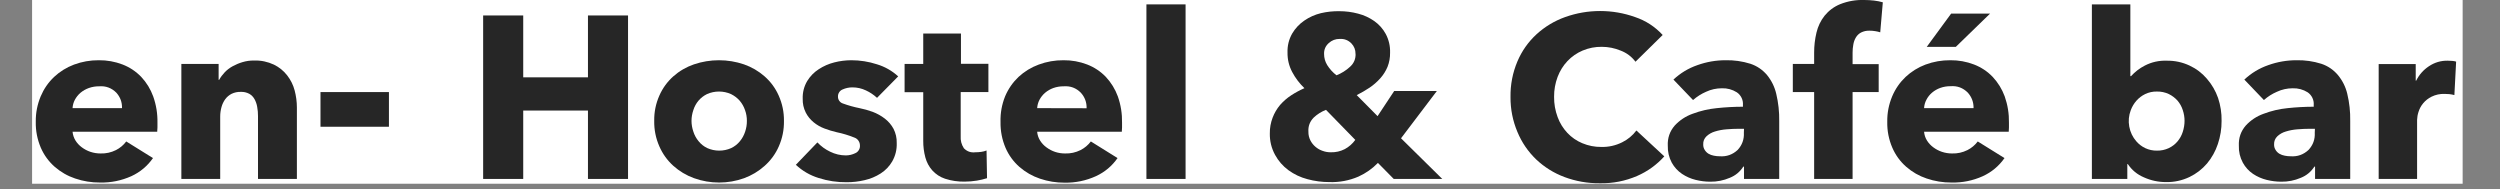 <svg xmlns="http://www.w3.org/2000/svg" xmlns:xlink="http://www.w3.org/1999/xlink" width="463" zoomAndPan="magnify" viewBox="0 0 347.25 26.25" height="35" preserveAspectRatio="xMidYMid meet" version="1.0"><rect x="0" y="0" width="347.25" height="26.25" fill="#808080" stroke="none"/><defs><clipPath id="4c52f22993"><path d="M 4.457 0 L 342.062 0 L 342.062 25.52 L 4.457 25.52 Z M 4.457 0 " clip-rule="nonzero"/></clipPath><clipPath id="e13719e5b6"><path d="M 4.457 8 L 22 8 L 22 25.52 L 4.457 25.52 Z M 4.457 8 " clip-rule="nonzero"/></clipPath><clipPath id="927f2b4dac"><path d="M 90 8 L 109 8 L 109 25.52 L 90 25.52 Z M 90 8 " clip-rule="nonzero"/></clipPath><clipPath id="3e99fc5627"><path d="M 110 8 L 125 8 L 125 25.52 L 110 25.52 Z M 110 8 " clip-rule="nonzero"/></clipPath><clipPath id="3f98753766"><path d="M 125 4 L 138 4 L 138 25.52 L 125 25.52 Z M 125 4 " clip-rule="nonzero"/></clipPath><clipPath id="d63df7d0e3"><path d="M 138 8 L 156 8 L 156 25.52 L 138 25.52 Z M 138 8 " clip-rule="nonzero"/></clipPath><clipPath id="6268e8bb35"><path d="M 176 1 L 201 1 L 201 25.52 L 176 25.52 Z M 176 1 " clip-rule="nonzero"/></clipPath><clipPath id="7f6aebcf03"><path d="M 209 1 L 232 1 L 232 25.52 L 209 25.52 Z M 209 1 " clip-rule="nonzero"/></clipPath><clipPath id="a76c3f7136"><path d="M 231 8 L 248 8 L 248 25.52 L 231 25.52 Z M 231 8 " clip-rule="nonzero"/></clipPath><clipPath id="74fa76cac0"><path d="M 262 1 L 280 1 L 280 25.52 L 262 25.52 Z M 262 1 " clip-rule="nonzero"/></clipPath><clipPath id="dee98580f2"><path d="M 290 0 L 309 0 L 309 25.52 L 290 25.52 Z M 290 0 " clip-rule="nonzero"/></clipPath><clipPath id="9e84029b35"><path d="M 310 8 L 327 8 L 327 25.52 L 310 25.52 Z M 310 8 " clip-rule="nonzero"/></clipPath><clipPath id="b1c49713e5"><path d="M 330 8 L 341.332 8 L 341.332 25 L 330 25 Z M 330 8 " clip-rule="nonzero"/></clipPath></defs><g clip-path="url(#4c52f22993)"><path fill="#ffffff" d="M 4.457 0 L 342.062 0 L 342.062 25.52 L 4.457 25.52 Z M 4.457 0 " fill-opacity="1" fill-rule="nonzero"/></g><g clip-path="url(#e13719e5b6)"><path fill="#262626" d="M 21.871 17.055 L 21.871 17.695 C 21.871 17.898 21.859 18.102 21.836 18.301 L 10.078 18.301 C 10.121 18.742 10.258 19.148 10.488 19.523 C 10.723 19.895 11.016 20.207 11.367 20.465 C 11.734 20.738 12.137 20.949 12.57 21.094 C 13.02 21.242 13.484 21.316 13.957 21.316 C 14.715 21.34 15.43 21.184 16.105 20.848 C 16.676 20.559 17.152 20.156 17.535 19.648 L 21.25 21.957 C 20.473 23.066 19.469 23.906 18.242 24.473 C 16.855 25.09 15.406 25.387 13.891 25.355 C 12.707 25.359 11.559 25.176 10.438 24.793 C 9.379 24.438 8.43 23.891 7.59 23.16 C 6.754 22.418 6.113 21.539 5.668 20.516 C 5.18 19.367 4.945 18.172 4.969 16.922 C 4.953 15.695 5.18 14.516 5.652 13.383 C 6.086 12.355 6.703 11.457 7.512 10.688 C 8.32 9.934 9.242 9.363 10.277 8.973 C 11.391 8.559 12.543 8.359 13.73 8.367 C 14.863 8.355 15.961 8.555 17.02 8.957 C 18.008 9.34 18.871 9.91 19.609 10.672 C 20.352 11.465 20.91 12.375 21.281 13.398 C 21.699 14.578 21.895 15.797 21.871 17.055 Z M 16.949 15.02 C 16.969 14.195 16.703 13.48 16.152 12.867 C 15.492 12.211 14.699 11.918 13.773 11.988 C 13.281 11.984 12.801 12.062 12.336 12.227 C 11.914 12.379 11.527 12.598 11.184 12.883 C 10.859 13.16 10.598 13.488 10.398 13.863 C 10.207 14.223 10.102 14.609 10.078 15.02 Z M 16.949 15.02 " fill-opacity="1" fill-rule="nonzero"/></g><path fill="#262626" d="M 35.836 24.855 L 35.836 16.125 C 35.84 15.695 35.801 15.266 35.723 14.84 C 35.66 14.461 35.535 14.105 35.352 13.77 C 35.176 13.453 34.934 13.207 34.621 13.027 C 34.246 12.832 33.852 12.742 33.43 12.762 C 32.988 12.75 32.57 12.84 32.176 13.027 C 31.816 13.211 31.52 13.461 31.281 13.785 C 31.043 14.121 30.867 14.488 30.762 14.887 C 30.645 15.312 30.586 15.746 30.586 16.188 L 30.586 24.855 L 25.191 24.855 L 25.191 8.883 L 30.367 8.883 L 30.367 11.094 L 30.438 11.094 C 30.648 10.715 30.902 10.371 31.199 10.059 C 31.523 9.715 31.891 9.434 32.305 9.207 C 32.746 8.965 33.207 8.77 33.688 8.629 C 34.211 8.473 34.742 8.398 35.289 8.406 C 36.254 8.375 37.176 8.57 38.055 8.98 C 38.781 9.336 39.395 9.836 39.891 10.473 C 40.379 11.102 40.727 11.801 40.93 12.574 C 41.133 13.352 41.238 14.141 41.238 14.945 L 41.238 24.855 Z M 35.836 24.855 " fill-opacity="1" fill-rule="nonzero"/><path fill="#262626" d="M 44.516 12.789 L 54.023 12.789 L 54.023 17.605 L 44.516 17.605 Z M 44.516 12.789 " fill-opacity="1" fill-rule="nonzero"/><path fill="#262626" d="M 81.668 24.855 L 81.668 15.355 L 72.676 15.355 L 72.676 24.855 L 67.109 24.855 L 67.109 2.148 L 72.676 2.148 L 72.676 10.742 L 81.668 10.742 L 81.668 2.148 L 87.234 2.148 L 87.234 24.855 Z M 81.668 24.855 " fill-opacity="1" fill-rule="nonzero"/><g clip-path="url(#927f2b4dac)"><path fill="#262626" d="M 108.891 16.793 C 108.91 18.027 108.672 19.207 108.176 20.336 C 107.719 21.375 107.062 22.273 106.219 23.027 C 105.375 23.785 104.422 24.355 103.359 24.75 C 102.234 25.152 101.078 25.355 99.883 25.355 C 98.688 25.355 97.527 25.152 96.406 24.75 C 95.332 24.363 94.371 23.789 93.52 23.027 C 92.684 22.27 92.039 21.371 91.586 20.336 C 91.09 19.207 90.852 18.027 90.871 16.793 C 90.852 15.566 91.09 14.395 91.586 13.273 C 92.039 12.246 92.684 11.359 93.52 10.609 C 94.363 9.863 95.32 9.309 96.383 8.941 C 97.512 8.559 98.672 8.367 99.863 8.367 C 101.055 8.367 102.211 8.559 103.34 8.941 C 104.402 9.312 105.355 9.867 106.203 10.609 C 107.047 11.355 107.703 12.242 108.16 13.273 C 108.66 14.395 108.906 15.566 108.891 16.793 Z M 103.742 16.793 C 103.746 16.277 103.66 15.777 103.484 15.293 C 103.32 14.809 103.07 14.371 102.738 13.98 C 102.398 13.598 101.996 13.293 101.531 13.066 C 101.004 12.832 100.449 12.715 99.871 12.715 C 99.289 12.715 98.738 12.832 98.207 13.066 C 97.75 13.289 97.355 13.594 97.023 13.98 C 96.699 14.367 96.461 14.801 96.309 15.281 C 95.965 16.285 95.965 17.289 96.309 18.289 C 96.465 18.781 96.707 19.223 97.039 19.621 C 97.367 20.027 97.77 20.344 98.242 20.57 C 98.773 20.805 99.324 20.922 99.902 20.922 C 100.48 20.922 101.035 20.805 101.562 20.57 C 102.035 20.344 102.438 20.027 102.77 19.621 C 103.098 19.223 103.34 18.781 103.5 18.289 C 103.664 17.805 103.746 17.305 103.742 16.793 Z M 103.742 16.793 " fill-opacity="1" fill-rule="nonzero"/></g><g clip-path="url(#3e99fc5627)"><path fill="#262626" d="M 121.82 13.59 C 121.355 13.164 120.84 12.816 120.27 12.555 C 119.68 12.277 119.062 12.137 118.414 12.137 C 117.93 12.133 117.469 12.23 117.027 12.43 C 116.828 12.512 116.672 12.645 116.555 12.828 C 116.441 13.008 116.387 13.207 116.395 13.422 C 116.391 13.641 116.453 13.84 116.586 14.02 C 116.715 14.195 116.883 14.316 117.094 14.379 C 117.84 14.652 118.598 14.863 119.379 15.02 C 120.004 15.145 120.617 15.316 121.215 15.535 C 121.82 15.766 122.379 16.074 122.895 16.469 C 123.395 16.852 123.797 17.32 124.102 17.875 C 124.422 18.5 124.574 19.164 124.555 19.863 C 124.586 20.773 124.379 21.621 123.934 22.414 C 123.531 23.102 122.996 23.664 122.324 24.094 C 121.633 24.535 120.891 24.844 120.094 25.023 C 119.277 25.219 118.453 25.312 117.617 25.312 C 116.285 25.328 114.984 25.133 113.719 24.727 C 112.52 24.359 111.461 23.746 110.543 22.891 L 113.535 19.781 C 114.043 20.32 114.629 20.746 115.297 21.066 C 115.996 21.414 116.734 21.586 117.512 21.586 C 117.965 21.578 118.391 21.477 118.797 21.277 C 119.008 21.188 119.176 21.039 119.293 20.84 C 119.414 20.641 119.465 20.426 119.445 20.195 C 119.445 19.949 119.371 19.727 119.227 19.523 C 119.086 19.324 118.895 19.184 118.664 19.105 C 117.871 18.785 117.055 18.539 116.219 18.367 C 115.641 18.234 115.078 18.062 114.523 17.852 C 113.973 17.645 113.469 17.359 113.012 16.984 C 112.559 16.609 112.191 16.164 111.922 15.641 C 111.617 15.031 111.477 14.391 111.496 13.711 C 111.469 12.836 111.676 12.02 112.117 11.262 C 112.527 10.594 113.059 10.043 113.719 9.617 C 114.387 9.18 115.109 8.863 115.883 8.668 C 116.656 8.469 117.445 8.371 118.242 8.367 C 119.461 8.367 120.648 8.555 121.805 8.93 C 122.918 9.266 123.902 9.828 124.758 10.609 Z M 121.82 13.59 " fill-opacity="1" fill-rule="nonzero"/></g><g clip-path="url(#3f98753766)"><path fill="#262626" d="M 133.441 12.789 L 133.441 18.902 C 133.398 19.516 133.547 20.078 133.883 20.594 C 134.32 21.039 134.848 21.227 135.469 21.152 C 135.746 21.152 136.023 21.133 136.301 21.094 C 136.551 21.059 136.797 20.996 137.031 20.902 L 137.098 24.75 C 136.641 24.895 136.172 25.008 135.695 25.086 C 135.133 25.18 134.57 25.223 134 25.227 C 133.066 25.246 132.156 25.113 131.266 24.824 C 130.574 24.59 129.984 24.207 129.492 23.664 C 129.031 23.141 128.715 22.543 128.531 21.867 C 128.328 21.105 128.23 20.328 128.238 19.539 L 128.238 12.805 L 125.648 12.805 L 125.648 8.883 L 128.238 8.883 L 128.238 4.66 L 133.477 4.66 L 133.477 8.859 L 137.289 8.859 L 137.289 12.789 Z M 133.441 12.789 " fill-opacity="1" fill-rule="nonzero"/></g><g clip-path="url(#d63df7d0e3)"><path fill="#262626" d="M 155.852 17.055 L 155.852 17.695 C 155.852 17.898 155.84 18.098 155.82 18.301 L 144.062 18.301 C 144.098 18.742 144.234 19.148 144.469 19.523 C 144.699 19.895 144.996 20.207 145.348 20.465 C 146.117 21.035 146.98 21.316 147.938 21.316 C 148.691 21.34 149.41 21.184 150.086 20.848 C 150.656 20.559 151.133 20.156 151.52 19.648 L 155.227 21.957 C 154.453 23.066 153.449 23.906 152.219 24.473 C 150.844 25.094 149.402 25.395 147.895 25.375 C 146.715 25.383 145.566 25.195 144.445 24.816 C 143.387 24.457 142.438 23.914 141.594 23.18 C 140.758 22.441 140.117 21.559 139.672 20.539 C 139.184 19.391 138.953 18.191 138.973 16.945 C 138.938 15.711 139.152 14.523 139.609 13.383 C 140.043 12.355 140.664 11.457 141.469 10.688 C 142.289 9.93 143.223 9.359 144.27 8.973 C 145.383 8.559 146.535 8.359 147.723 8.367 C 148.855 8.355 149.949 8.555 151.004 8.957 C 151.992 9.34 152.855 9.91 153.594 10.672 C 154.336 11.469 154.895 12.375 155.27 13.398 C 155.684 14.582 155.875 15.801 155.852 17.055 Z M 150.93 15.035 C 150.949 14.211 150.684 13.496 150.133 12.883 C 149.473 12.215 148.676 11.918 147.738 11.988 C 147.25 11.984 146.77 12.062 146.305 12.227 C 145.887 12.379 145.508 12.598 145.168 12.883 C 144.844 13.16 144.582 13.488 144.383 13.863 C 144.195 14.227 144.09 14.609 144.062 15.02 Z M 150.93 15.035 " fill-opacity="1" fill-rule="nonzero"/></g><path fill="#262626" d="M 159.238 0.609 L 164.676 0.609 L 164.676 24.855 L 159.238 24.855 Z M 159.238 0.609 " fill-opacity="1" fill-rule="nonzero"/><g clip-path="url(#6268e8bb35)"><path fill="#262626" d="M 193.59 24.855 L 191.395 22.629 C 190.609 23.434 189.703 24.07 188.676 24.535 C 187.395 25.082 186.055 25.336 184.664 25.293 C 183.625 25.293 182.605 25.16 181.602 24.887 C 180.645 24.637 179.766 24.223 178.965 23.641 C 178.191 23.07 177.574 22.363 177.113 21.523 C 176.605 20.59 176.359 19.59 176.379 18.527 C 176.367 17.777 176.5 17.051 176.766 16.348 C 177.012 15.703 177.355 15.113 177.801 14.582 C 178.258 14.062 178.773 13.613 179.355 13.234 C 179.938 12.855 180.547 12.527 181.184 12.246 C 180.496 11.59 179.93 10.84 179.484 10 C 179.039 9.156 178.824 8.258 178.836 7.309 C 178.805 6.363 179.02 5.48 179.484 4.66 C 179.91 3.938 180.469 3.34 181.164 2.863 C 181.871 2.375 182.641 2.031 183.477 1.828 C 184.32 1.633 185.172 1.539 186.035 1.555 C 186.914 1.555 187.777 1.664 188.625 1.891 C 189.441 2.098 190.195 2.445 190.887 2.926 C 191.559 3.402 192.09 4 192.484 4.723 C 192.91 5.535 193.109 6.398 193.082 7.312 C 193.094 7.992 192.977 8.652 192.727 9.285 C 192.48 9.871 192.148 10.402 191.723 10.875 C 191.281 11.371 190.785 11.805 190.234 12.176 C 189.66 12.559 189.066 12.902 188.449 13.211 L 191.344 16.133 L 193.656 12.637 L 199.582 12.637 L 194.602 19.207 L 200.332 24.855 Z M 184.18 15.258 C 183.543 15.504 182.973 15.863 182.473 16.332 C 181.934 16.879 181.688 17.535 181.738 18.301 C 181.73 18.727 181.824 19.129 182.016 19.508 C 182.195 19.855 182.434 20.152 182.73 20.402 C 183.027 20.652 183.359 20.84 183.727 20.961 C 184.094 21.094 184.473 21.156 184.863 21.152 C 185.543 21.168 186.184 21.02 186.785 20.715 C 187.371 20.398 187.859 19.969 188.25 19.43 Z M 188.281 7.488 C 188.289 6.918 188.094 6.426 187.699 6.016 C 187.258 5.578 186.727 5.375 186.102 5.406 C 185.508 5.395 184.988 5.594 184.551 5.996 C 184.109 6.398 183.898 6.895 183.914 7.488 C 183.914 8.047 184.059 8.566 184.352 9.043 C 184.695 9.59 185.125 10.062 185.637 10.457 C 186.344 10.18 186.973 9.785 187.527 9.27 C 188.059 8.785 188.312 8.184 188.289 7.469 Z M 188.281 7.488 " fill-opacity="1" fill-rule="nonzero"/></g><g clip-path="url(#7f6aebcf03)"><path fill="#262626" d="M 227.395 24.441 C 225.742 25.152 224.016 25.488 222.219 25.453 C 220.52 25.469 218.879 25.18 217.289 24.586 C 215.816 24.031 214.508 23.215 213.363 22.133 C 212.238 21.047 211.375 19.781 210.773 18.336 C 210.117 16.777 209.797 15.156 209.809 13.465 C 209.785 11.754 210.105 10.105 210.77 8.527 C 211.383 7.082 212.27 5.824 213.426 4.758 C 214.59 3.699 215.914 2.902 217.398 2.371 C 218.969 1.812 220.59 1.531 222.258 1.531 C 223.926 1.531 225.547 1.812 227.117 2.371 C 228.605 2.875 229.879 3.703 230.945 4.859 L 227.168 8.574 C 226.629 7.859 225.938 7.34 225.098 7.023 C 224.27 6.68 223.406 6.508 222.508 6.504 C 221.578 6.488 220.684 6.664 219.824 7.023 C 219.023 7.363 218.324 7.848 217.723 8.477 C 217.121 9.117 216.668 9.852 216.355 10.672 C 216.02 11.566 215.855 12.492 215.863 13.449 C 215.852 14.418 216.016 15.355 216.355 16.266 C 216.656 17.09 217.109 17.82 217.707 18.461 C 218.297 19.086 218.988 19.562 219.777 19.891 C 220.625 20.246 221.504 20.418 222.418 20.41 C 223.438 20.434 224.402 20.219 225.316 19.766 C 226.105 19.375 226.766 18.828 227.297 18.125 L 231.172 21.719 C 230.109 22.898 228.852 23.805 227.395 24.441 Z M 227.395 24.441 " fill-opacity="1" fill-rule="nonzero"/></g><g clip-path="url(#a76c3f7136)"><path fill="#262626" d="M 232.441 11.055 C 233.41 10.148 234.523 9.477 235.781 9.043 C 237.039 8.594 238.336 8.367 239.668 8.367 C 240.852 8.34 242.008 8.504 243.141 8.859 C 244.047 9.164 244.812 9.684 245.434 10.414 C 246.066 11.191 246.496 12.066 246.723 13.039 C 247.016 14.277 247.152 15.531 247.133 16.805 L 247.133 24.855 L 242.242 24.855 L 242.242 23.145 L 242.145 23.145 C 241.688 23.859 241.062 24.379 240.273 24.695 C 239.406 25.066 238.5 25.25 237.555 25.238 C 236.871 25.238 236.199 25.152 235.535 24.988 C 234.852 24.82 234.219 24.543 233.633 24.152 C 233.035 23.746 232.562 23.23 232.211 22.598 C 231.816 21.859 231.633 21.066 231.656 20.227 C 231.609 19.168 231.93 18.238 232.621 17.438 C 233.316 16.691 234.141 16.148 235.098 15.805 C 236.188 15.395 237.309 15.133 238.469 15.02 C 239.672 14.891 240.883 14.828 242.094 14.824 L 242.094 14.566 C 242.117 14.223 242.055 13.895 241.902 13.582 C 241.75 13.27 241.531 13.016 241.242 12.82 C 240.609 12.426 239.918 12.238 239.172 12.262 C 238.402 12.262 237.668 12.422 236.973 12.746 C 236.309 13.035 235.707 13.418 235.164 13.895 Z M 242.242 17.887 L 241.559 17.887 C 240.973 17.887 240.383 17.914 239.785 17.965 C 239.242 18.008 238.711 18.109 238.188 18.27 C 237.754 18.402 237.367 18.621 237.035 18.926 C 236.711 19.238 236.559 19.617 236.578 20.066 C 236.57 20.344 236.641 20.598 236.789 20.832 C 236.922 21.047 237.094 21.219 237.309 21.352 C 237.539 21.488 237.789 21.578 238.055 21.625 C 238.324 21.68 238.598 21.707 238.871 21.707 C 239.828 21.773 240.66 21.477 241.363 20.824 C 241.984 20.148 242.273 19.352 242.223 18.438 Z M 242.242 17.887 " fill-opacity="1" fill-rule="nonzero"/></g><path fill="#262626" d="M 261.164 4.488 C 260.941 4.418 260.715 4.363 260.48 4.328 C 260.223 4.285 259.961 4.262 259.699 4.262 C 259.273 4.242 258.875 4.332 258.492 4.52 C 258.191 4.684 257.953 4.914 257.777 5.211 C 257.594 5.52 257.477 5.855 257.422 6.215 C 257.355 6.574 257.324 6.938 257.324 7.301 L 257.324 8.906 L 260.949 8.906 L 260.949 12.789 L 257.324 12.789 L 257.324 24.855 L 251.984 24.855 L 251.984 12.789 L 249.023 12.789 L 249.023 8.883 L 251.984 8.883 L 251.984 7.328 C 251.98 6.379 252.09 5.445 252.309 4.527 C 252.512 3.664 252.887 2.883 253.434 2.184 C 254.016 1.473 254.73 0.938 255.582 0.586 C 256.664 0.156 257.785 -0.039 258.949 0 C 259.402 0 259.852 0.027 260.301 0.078 C 260.715 0.125 261.121 0.207 261.523 0.32 Z M 261.164 4.488 " fill-opacity="1" fill-rule="nonzero"/><g clip-path="url(#74fa76cac0)"><path fill="#262626" d="M 279.043 17.055 L 279.043 17.695 C 279.043 17.898 279.031 18.098 279.012 18.301 L 267.254 18.301 C 267.293 18.742 267.426 19.148 267.66 19.523 C 267.895 19.895 268.188 20.207 268.539 20.465 C 268.906 20.738 269.309 20.949 269.746 21.094 C 270.195 21.242 270.656 21.316 271.129 21.316 C 271.883 21.34 272.602 21.184 273.277 20.848 C 273.848 20.559 274.324 20.156 274.711 19.648 L 278.426 21.957 C 277.648 23.066 276.641 23.906 275.41 24.473 C 274.027 25.094 272.578 25.387 271.062 25.355 C 269.879 25.359 268.73 25.176 267.613 24.793 C 266.555 24.438 265.605 23.895 264.766 23.16 C 263.926 22.422 263.289 21.539 262.844 20.516 C 262.352 19.371 262.117 18.172 262.141 16.922 C 262.121 15.695 262.352 14.516 262.824 13.383 C 263.258 12.355 263.879 11.457 264.684 10.688 C 265.492 9.934 266.414 9.363 267.445 8.973 C 268.562 8.559 269.711 8.359 270.902 8.367 C 272.035 8.355 273.129 8.555 274.188 8.957 C 275.18 9.34 276.043 9.91 276.777 10.672 C 277.523 11.469 278.082 12.375 278.457 13.398 C 278.871 14.582 279.066 15.801 279.043 17.055 Z M 274.129 15.02 C 274.141 14.199 273.875 13.48 273.328 12.867 C 272.668 12.203 271.871 11.902 270.934 11.973 C 270.441 11.969 269.965 12.047 269.504 12.211 C 269.082 12.363 268.703 12.582 268.363 12.867 C 268.039 13.145 267.777 13.469 267.582 13.848 C 267.387 14.215 267.277 14.602 267.254 15.02 Z M 271.664 6.508 L 267.625 6.508 L 271.012 1.891 L 276.418 1.891 Z M 271.664 6.508 " fill-opacity="1" fill-rule="nonzero"/></g><g clip-path="url(#dee98580f2)"><path fill="#262626" d="M 308.578 16.793 C 308.586 17.891 308.41 18.961 308.062 20 C 307.73 21 307.227 21.906 306.551 22.715 C 305.871 23.508 305.062 24.133 304.121 24.586 C 303.09 25.074 302.004 25.312 300.863 25.293 C 299.793 25.293 298.766 25.074 297.789 24.633 C 296.859 24.238 296.113 23.625 295.551 22.785 L 295.484 22.785 L 295.484 24.855 L 290.562 24.855 L 290.562 0.609 L 295.906 0.609 L 295.906 10.578 L 296 10.578 C 296.551 9.973 297.191 9.48 297.922 9.105 C 298.875 8.617 299.883 8.395 300.953 8.43 C 302.062 8.414 303.121 8.637 304.125 9.105 C 305.059 9.539 305.863 10.148 306.535 10.934 C 307.223 11.727 307.742 12.617 308.09 13.609 C 308.434 14.645 308.598 15.703 308.578 16.793 Z M 303.434 16.793 C 303.434 16.281 303.352 15.781 303.188 15.293 C 303.035 14.805 302.789 14.371 302.461 13.98 C 302.117 13.598 301.715 13.293 301.254 13.066 C 300.727 12.82 300.172 12.703 299.59 12.715 C 299.02 12.703 298.48 12.82 297.965 13.066 C 297.496 13.293 297.086 13.605 296.742 13.996 C 296.402 14.387 296.141 14.828 295.961 15.312 C 295.684 16.051 295.613 16.809 295.754 17.582 C 295.895 18.359 296.223 19.043 296.742 19.637 C 297.086 20.031 297.492 20.344 297.965 20.57 C 298.48 20.812 299.02 20.93 299.59 20.922 C 300.172 20.934 300.727 20.816 301.254 20.57 C 301.723 20.344 302.125 20.035 302.461 19.637 C 302.789 19.242 303.035 18.801 303.188 18.312 C 303.348 17.816 303.43 17.312 303.434 16.793 Z M 303.434 16.793 " fill-opacity="1" fill-rule="nonzero"/></g><g clip-path="url(#9e84029b35)"><path fill="#262626" d="M 311.738 11.055 C 312.707 10.148 313.82 9.477 315.074 9.043 C 316.332 8.594 317.633 8.367 318.969 8.367 C 320.148 8.34 321.305 8.504 322.434 8.859 C 323.344 9.164 324.109 9.684 324.73 10.414 C 325.367 11.184 325.805 12.059 326.035 13.027 C 326.332 14.266 326.469 15.523 326.445 16.793 L 326.445 24.855 L 321.562 24.855 L 321.562 23.145 L 321.465 23.145 C 321.004 23.859 320.379 24.379 319.59 24.695 C 318.723 25.066 317.816 25.25 316.871 25.238 C 316.188 25.238 315.516 25.152 314.852 24.988 C 314.168 24.82 313.531 24.543 312.945 24.152 C 312.352 23.746 311.879 23.23 311.531 22.598 C 311.133 21.859 310.949 21.066 310.977 20.227 C 310.93 19.172 311.246 18.238 311.938 17.438 C 312.629 16.691 313.453 16.148 314.41 15.805 C 315.488 15.395 316.602 15.133 317.75 15.02 C 318.957 14.891 320.164 14.828 321.375 14.824 L 321.375 14.566 C 321.402 14.223 321.336 13.895 321.188 13.582 C 321.035 13.27 320.816 13.016 320.531 12.82 C 319.898 12.426 319.207 12.242 318.461 12.262 C 317.695 12.262 316.961 12.422 316.266 12.746 C 315.602 13.031 315 13.414 314.457 13.895 Z M 321.543 17.887 L 320.859 17.887 C 320.27 17.887 319.676 17.914 319.082 17.965 C 318.539 18.008 318.008 18.109 317.488 18.27 C 317.051 18.398 316.664 18.617 316.328 18.926 C 316.008 19.238 315.855 19.621 315.871 20.066 C 315.863 20.344 315.934 20.598 316.082 20.832 C 316.215 21.047 316.387 21.219 316.602 21.352 C 316.836 21.488 317.086 21.578 317.352 21.625 C 317.621 21.68 317.891 21.707 318.164 21.707 C 319.125 21.773 319.953 21.477 320.656 20.824 C 321.281 20.148 321.57 19.352 321.52 18.438 Z M 321.543 17.887 " fill-opacity="1" fill-rule="nonzero"/></g><g clip-path="url(#b1c49713e5)"><path fill="#262626" d="M 340.914 13.207 C 340.684 13.145 340.453 13.102 340.215 13.074 C 339.988 13.055 339.766 13.043 339.547 13.043 C 338.914 13.023 338.312 13.152 337.742 13.43 C 337.285 13.656 336.895 13.965 336.57 14.355 C 336.281 14.707 336.066 15.102 335.934 15.535 C 335.812 15.898 335.746 16.273 335.734 16.652 L 335.734 24.855 L 330.398 24.855 L 330.398 8.898 L 335.543 8.898 L 335.543 11.207 L 335.605 11.207 C 336.016 10.383 336.602 9.719 337.367 9.207 C 338.164 8.672 339.043 8.41 340.004 8.43 C 340.223 8.43 340.434 8.441 340.641 8.461 C 340.816 8.473 340.988 8.508 341.156 8.559 Z M 340.914 13.207 " fill-opacity="1" fill-rule="nonzero"/></g></svg>